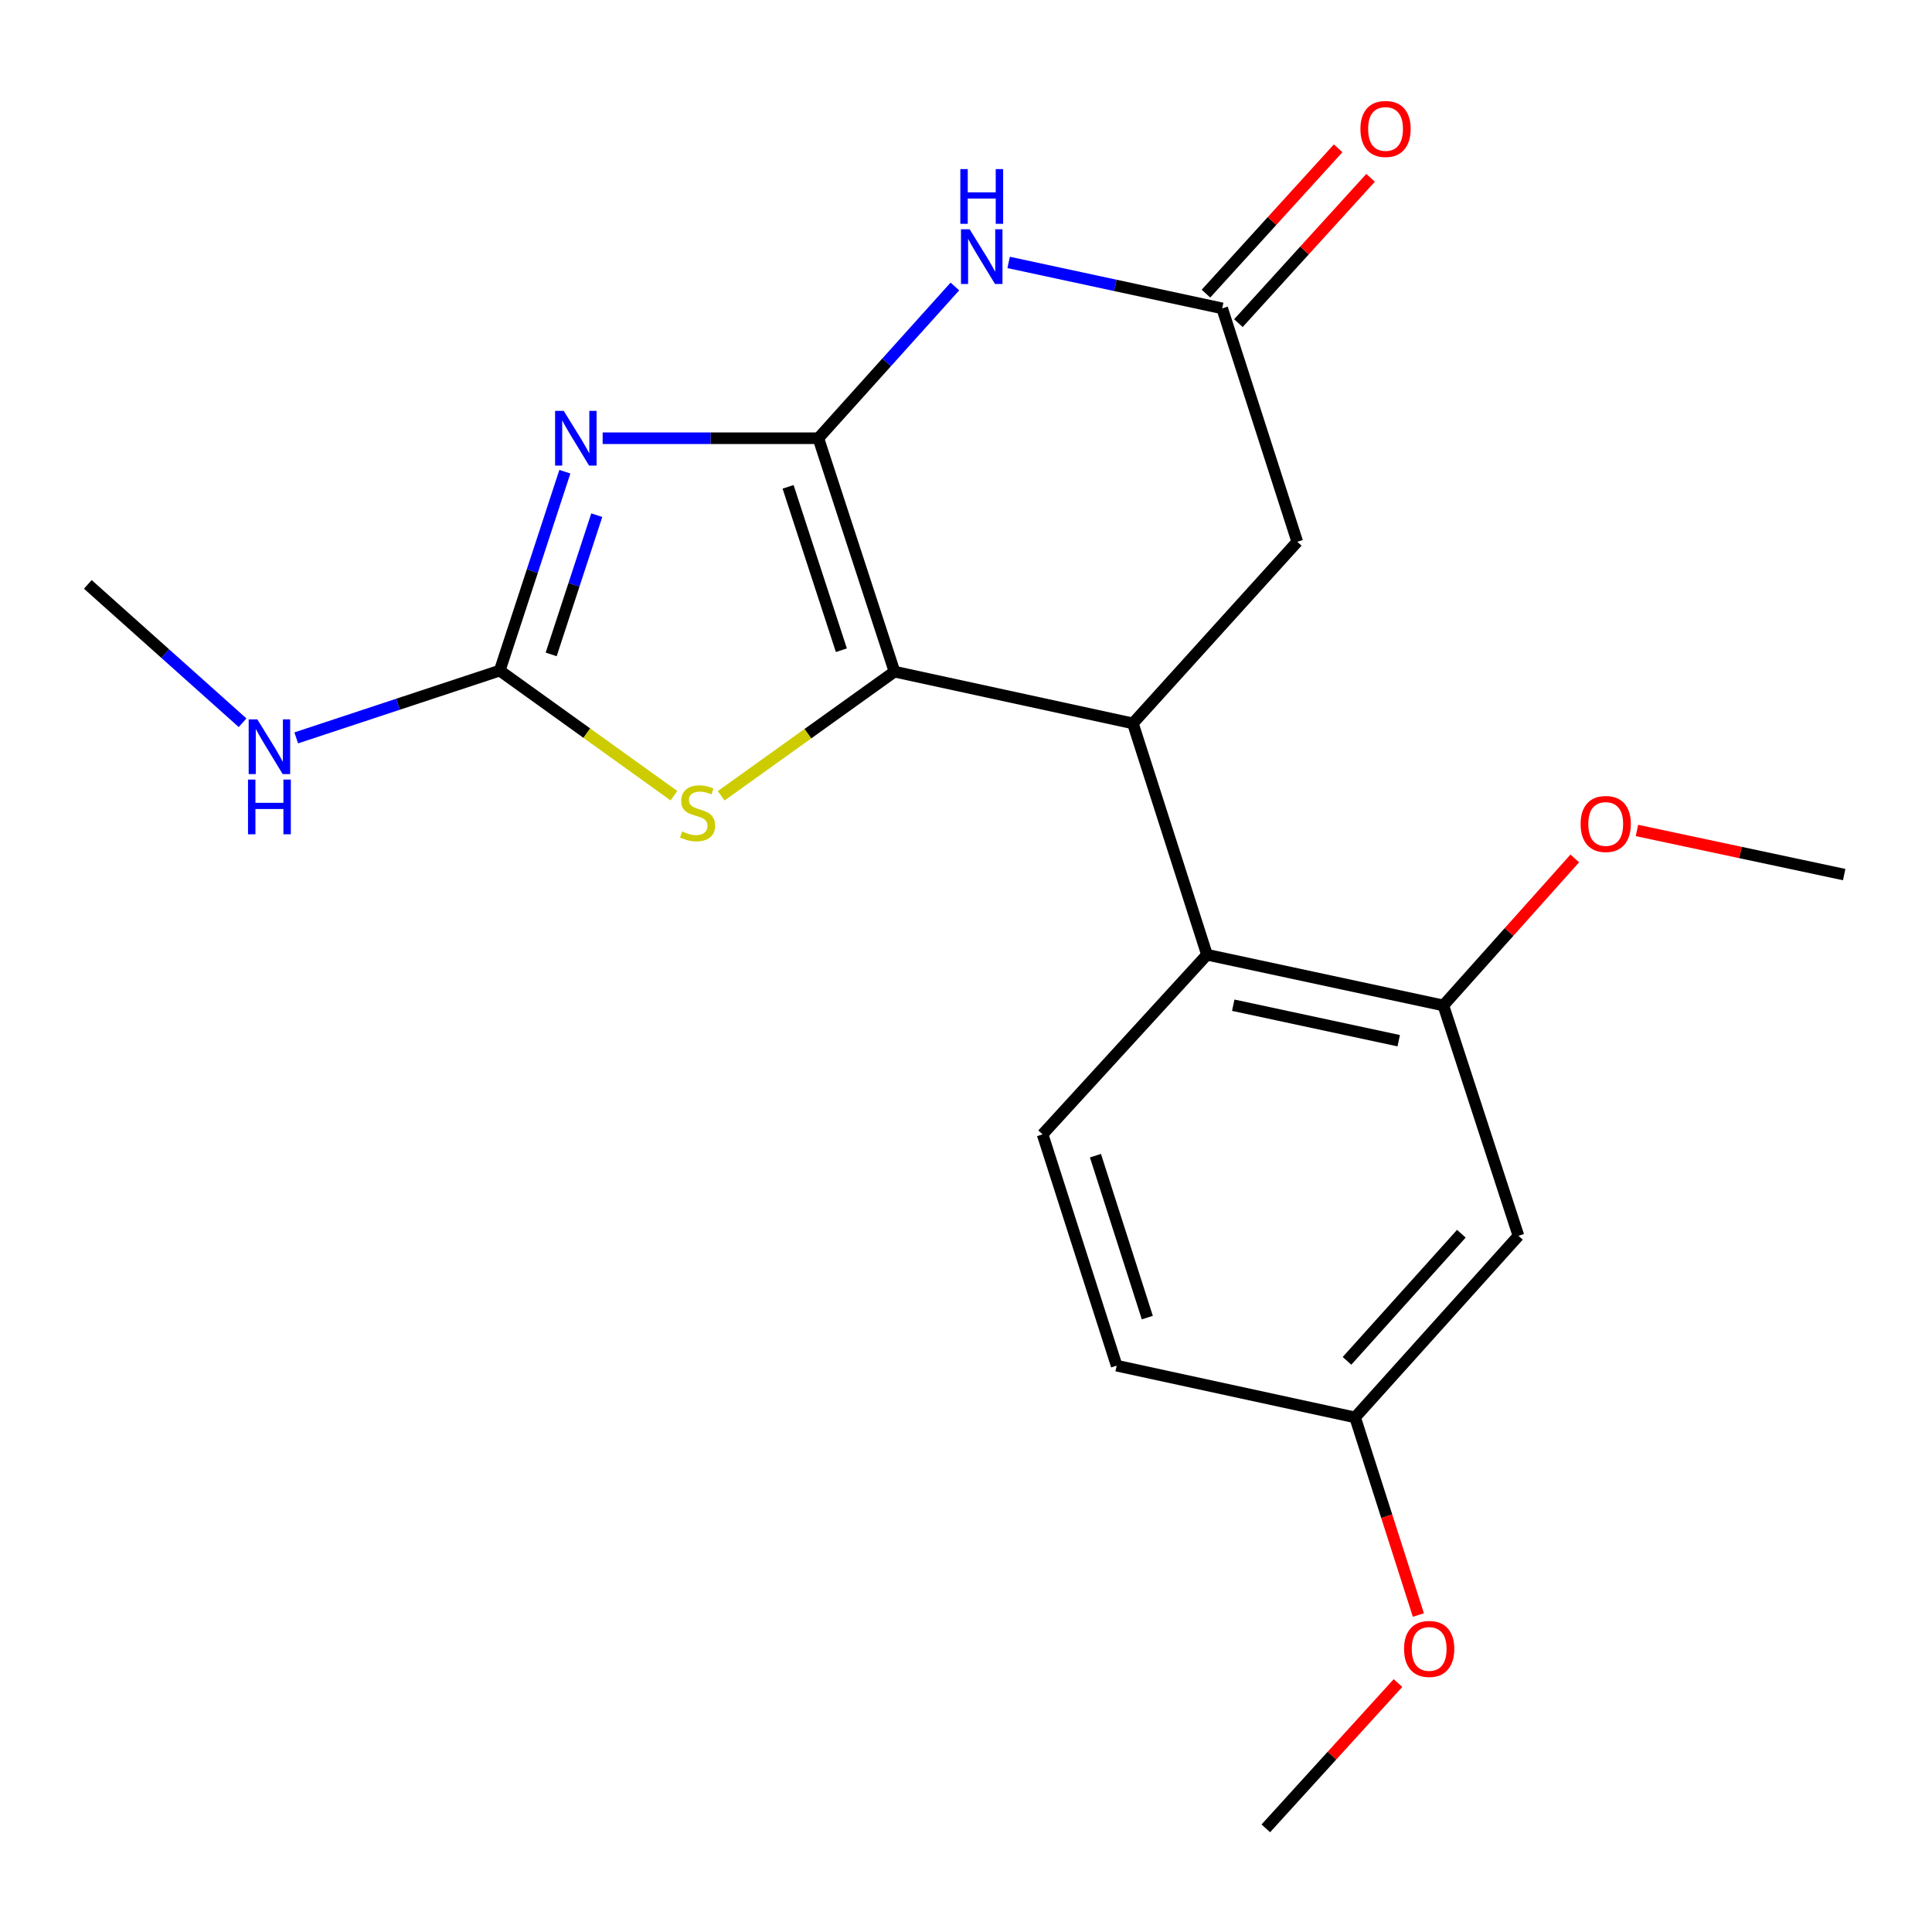 <?xml version='1.0' encoding='iso-8859-1'?>
<svg version='1.1' baseProfile='full'
              xmlns='http://www.w3.org/2000/svg'
                      xmlns:rdkit='http://www.rdkit.org/xml'
                      xmlns:xlink='http://www.w3.org/1999/xlink'
                  xml:space='preserve'
width='1000px' height='1000px' viewBox='0 0 1000 1000'>
<!-- END OF HEADER -->
<rect style='opacity:1.0;fill:#FFFFFF;stroke:none' width='1000' height='1000' x='0' y='0'> </rect>
<path class='bond-0' d='M 423.58,226.83 L 367.755,226.83' style='fill:none;fill-rule:evenodd;stroke:#000000;stroke-width:6px;stroke-linecap:butt;stroke-linejoin:miter;stroke-opacity:1' />
<path class='bond-0' d='M 367.755,226.83 L 311.929,226.83' style='fill:none;fill-rule:evenodd;stroke:#0000FF;stroke-width:6px;stroke-linecap:butt;stroke-linejoin:miter;stroke-opacity:1' />
<path class='bond-1' d='M 423.58,226.83 L 462.982,347.643' style='fill:none;fill-rule:evenodd;stroke:#000000;stroke-width:6px;stroke-linecap:butt;stroke-linejoin:miter;stroke-opacity:1' />
<path class='bond-1' d='M 407.914,251.988 L 435.495,336.558' style='fill:none;fill-rule:evenodd;stroke:#000000;stroke-width:6px;stroke-linecap:butt;stroke-linejoin:miter;stroke-opacity:1' />
<path class='bond-2' d='M 423.58,226.83 L 458.912,187.557' style='fill:none;fill-rule:evenodd;stroke:#000000;stroke-width:6px;stroke-linecap:butt;stroke-linejoin:miter;stroke-opacity:1' />
<path class='bond-2' d='M 458.912,187.557 L 494.244,148.285' style='fill:none;fill-rule:evenodd;stroke:#0000FF;stroke-width:6px;stroke-linecap:butt;stroke-linejoin:miter;stroke-opacity:1' />
<path class='bond-3' d='M 292.378,244.153 L 275.52,295.627' style='fill:none;fill-rule:evenodd;stroke:#0000FF;stroke-width:6px;stroke-linecap:butt;stroke-linejoin:miter;stroke-opacity:1' />
<path class='bond-3' d='M 275.52,295.627 L 258.663,347.101' style='fill:none;fill-rule:evenodd;stroke:#000000;stroke-width:6px;stroke-linecap:butt;stroke-linejoin:miter;stroke-opacity:1' />
<path class='bond-3' d='M 308.888,266.659 L 297.088,302.691' style='fill:none;fill-rule:evenodd;stroke:#0000FF;stroke-width:6px;stroke-linecap:butt;stroke-linejoin:miter;stroke-opacity:1' />
<path class='bond-3' d='M 297.088,302.691 L 285.288,338.722' style='fill:none;fill-rule:evenodd;stroke:#000000;stroke-width:6px;stroke-linecap:butt;stroke-linejoin:miter;stroke-opacity:1' />
<path class='bond-4' d='M 462.982,347.643 L 586.38,374.423' style='fill:none;fill-rule:evenodd;stroke:#000000;stroke-width:6px;stroke-linecap:butt;stroke-linejoin:miter;stroke-opacity:1' />
<path class='bond-5' d='M 462.982,347.643 L 418.132,379.77' style='fill:none;fill-rule:evenodd;stroke:#000000;stroke-width:6px;stroke-linecap:butt;stroke-linejoin:miter;stroke-opacity:1' />
<path class='bond-5' d='M 418.132,379.77 L 373.282,411.897' style='fill:none;fill-rule:evenodd;stroke:#CCCC00;stroke-width:6px;stroke-linecap:butt;stroke-linejoin:miter;stroke-opacity:1' />
<path class='bond-7' d='M 522.068,135.83 L 577.335,147.722' style='fill:none;fill-rule:evenodd;stroke:#0000FF;stroke-width:6px;stroke-linecap:butt;stroke-linejoin:miter;stroke-opacity:1' />
<path class='bond-7' d='M 577.335,147.722 L 632.603,159.614' style='fill:none;fill-rule:evenodd;stroke:#000000;stroke-width:6px;stroke-linecap:butt;stroke-linejoin:miter;stroke-opacity:1' />
<path class='bond-13' d='M 258.663,347.101 L 205.996,364.514' style='fill:none;fill-rule:evenodd;stroke:#000000;stroke-width:6px;stroke-linecap:butt;stroke-linejoin:miter;stroke-opacity:1' />
<path class='bond-13' d='M 205.996,364.514 L 153.329,381.926' style='fill:none;fill-rule:evenodd;stroke:#0000FF;stroke-width:6px;stroke-linecap:butt;stroke-linejoin:miter;stroke-opacity:1' />
<path class='bond-21' d='M 258.663,347.101 L 303.749,379.481' style='fill:none;fill-rule:evenodd;stroke:#000000;stroke-width:6px;stroke-linecap:butt;stroke-linejoin:miter;stroke-opacity:1' />
<path class='bond-21' d='M 303.749,379.481 L 348.836,411.861' style='fill:none;fill-rule:evenodd;stroke:#CCCC00;stroke-width:6px;stroke-linecap:butt;stroke-linejoin:miter;stroke-opacity:1' />
<path class='bond-6' d='M 586.38,374.423 L 624.735,494.165' style='fill:none;fill-rule:evenodd;stroke:#000000;stroke-width:6px;stroke-linecap:butt;stroke-linejoin:miter;stroke-opacity:1' />
<path class='bond-22' d='M 586.38,374.423 L 671.462,280.415' style='fill:none;fill-rule:evenodd;stroke:#000000;stroke-width:6px;stroke-linecap:butt;stroke-linejoin:miter;stroke-opacity:1' />
<path class='bond-8' d='M 624.735,494.165 L 747.087,520.416' style='fill:none;fill-rule:evenodd;stroke:#000000;stroke-width:6px;stroke-linecap:butt;stroke-linejoin:miter;stroke-opacity:1' />
<path class='bond-8' d='M 638.327,520.293 L 723.973,538.669' style='fill:none;fill-rule:evenodd;stroke:#000000;stroke-width:6px;stroke-linecap:butt;stroke-linejoin:miter;stroke-opacity:1' />
<path class='bond-11' d='M 624.735,494.165 L 539.641,587.14' style='fill:none;fill-rule:evenodd;stroke:#000000;stroke-width:6px;stroke-linecap:butt;stroke-linejoin:miter;stroke-opacity:1' />
<path class='bond-9' d='M 632.603,159.614 L 671.462,280.415' style='fill:none;fill-rule:evenodd;stroke:#000000;stroke-width:6px;stroke-linecap:butt;stroke-linejoin:miter;stroke-opacity:1' />
<path class='bond-12' d='M 640.997,167.25 L 675.202,129.648' style='fill:none;fill-rule:evenodd;stroke:#000000;stroke-width:6px;stroke-linecap:butt;stroke-linejoin:miter;stroke-opacity:1' />
<path class='bond-12' d='M 675.202,129.648 L 709.407,92.045' style='fill:none;fill-rule:evenodd;stroke:#FF0000;stroke-width:6px;stroke-linecap:butt;stroke-linejoin:miter;stroke-opacity:1' />
<path class='bond-12' d='M 624.208,151.978 L 658.414,114.376' style='fill:none;fill-rule:evenodd;stroke:#000000;stroke-width:6px;stroke-linecap:butt;stroke-linejoin:miter;stroke-opacity:1' />
<path class='bond-12' d='M 658.414,114.376 L 692.619,76.774' style='fill:none;fill-rule:evenodd;stroke:#FF0000;stroke-width:6px;stroke-linecap:butt;stroke-linejoin:miter;stroke-opacity:1' />
<path class='bond-10' d='M 747.087,520.416 L 785.946,639.654' style='fill:none;fill-rule:evenodd;stroke:#000000;stroke-width:6px;stroke-linecap:butt;stroke-linejoin:miter;stroke-opacity:1' />
<path class='bond-16' d='M 747.087,520.416 L 781.098,482.368' style='fill:none;fill-rule:evenodd;stroke:#000000;stroke-width:6px;stroke-linecap:butt;stroke-linejoin:miter;stroke-opacity:1' />
<path class='bond-16' d='M 781.098,482.368 L 815.11,444.32' style='fill:none;fill-rule:evenodd;stroke:#FF0000;stroke-width:6px;stroke-linecap:butt;stroke-linejoin:miter;stroke-opacity:1' />
<path class='bond-14' d='M 785.946,639.654 L 701.394,733.649' style='fill:none;fill-rule:evenodd;stroke:#000000;stroke-width:6px;stroke-linecap:butt;stroke-linejoin:miter;stroke-opacity:1' />
<path class='bond-14' d='M 756.39,638.575 L 697.204,704.372' style='fill:none;fill-rule:evenodd;stroke:#000000;stroke-width:6px;stroke-linecap:butt;stroke-linejoin:miter;stroke-opacity:1' />
<path class='bond-15' d='M 539.641,587.14 L 577.983,706.869' style='fill:none;fill-rule:evenodd;stroke:#000000;stroke-width:6px;stroke-linecap:butt;stroke-linejoin:miter;stroke-opacity:1' />
<path class='bond-15' d='M 567.006,598.178 L 593.846,681.988' style='fill:none;fill-rule:evenodd;stroke:#000000;stroke-width:6px;stroke-linecap:butt;stroke-linejoin:miter;stroke-opacity:1' />
<path class='bond-18' d='M 125.558,374.095 L 85.506,338.287' style='fill:none;fill-rule:evenodd;stroke:#0000FF;stroke-width:6px;stroke-linecap:butt;stroke-linejoin:miter;stroke-opacity:1' />
<path class='bond-18' d='M 85.506,338.287 L 45.455,302.48' style='fill:none;fill-rule:evenodd;stroke:#000000;stroke-width:6px;stroke-linecap:butt;stroke-linejoin:miter;stroke-opacity:1' />
<path class='bond-17' d='M 701.394,733.649 L 717.769,784.795' style='fill:none;fill-rule:evenodd;stroke:#000000;stroke-width:6px;stroke-linecap:butt;stroke-linejoin:miter;stroke-opacity:1' />
<path class='bond-17' d='M 717.769,784.795 L 734.145,835.94' style='fill:none;fill-rule:evenodd;stroke:#FF0000;stroke-width:6px;stroke-linecap:butt;stroke-linejoin:miter;stroke-opacity:1' />
<path class='bond-23' d='M 701.394,733.649 L 577.983,706.869' style='fill:none;fill-rule:evenodd;stroke:#000000;stroke-width:6px;stroke-linecap:butt;stroke-linejoin:miter;stroke-opacity:1' />
<path class='bond-19' d='M 847.277,429.847 L 900.911,441.265' style='fill:none;fill-rule:evenodd;stroke:#FF0000;stroke-width:6px;stroke-linecap:butt;stroke-linejoin:miter;stroke-opacity:1' />
<path class='bond-19' d='M 900.911,441.265 L 954.545,452.684' style='fill:none;fill-rule:evenodd;stroke:#000000;stroke-width:6px;stroke-linecap:butt;stroke-linejoin:miter;stroke-opacity:1' />
<path class='bond-20' d='M 723.595,871.148 L 689.39,908.751' style='fill:none;fill-rule:evenodd;stroke:#FF0000;stroke-width:6px;stroke-linecap:butt;stroke-linejoin:miter;stroke-opacity:1' />
<path class='bond-20' d='M 689.39,908.751 L 655.184,946.353' style='fill:none;fill-rule:evenodd;stroke:#000000;stroke-width:6px;stroke-linecap:butt;stroke-linejoin:miter;stroke-opacity:1' />
<path  class='atom-1' d='M 291.791 212.67
L 301.071 227.67
Q 301.991 229.15, 303.471 231.83
Q 304.951 234.51, 305.031 234.67
L 305.031 212.67
L 308.791 212.67
L 308.791 240.99
L 304.911 240.99
L 294.951 224.59
Q 293.791 222.67, 292.551 220.47
Q 291.351 218.27, 290.991 217.59
L 290.991 240.99
L 287.311 240.99
L 287.311 212.67
L 291.791 212.67
' fill='#0000FF'/>
<path  class='atom-3' d='M 501.885 118.674
L 511.165 133.674
Q 512.085 135.154, 513.565 137.834
Q 515.045 140.514, 515.125 140.674
L 515.125 118.674
L 518.885 118.674
L 518.885 146.994
L 515.005 146.994
L 505.045 130.594
Q 503.885 128.674, 502.645 126.474
Q 501.445 124.274, 501.085 123.594
L 501.085 146.994
L 497.405 146.994
L 497.405 118.674
L 501.885 118.674
' fill='#0000FF'/>
<path  class='atom-3' d='M 497.065 87.522
L 500.905 87.522
L 500.905 99.562
L 515.385 99.562
L 515.385 87.522
L 519.225 87.522
L 519.225 115.842
L 515.385 115.842
L 515.385 102.762
L 500.905 102.762
L 500.905 115.842
L 497.065 115.842
L 497.065 87.522
' fill='#0000FF'/>
<path  class='atom-6' d='M 353.068 430.366
Q 353.388 430.486, 354.708 431.046
Q 356.028 431.606, 357.468 431.966
Q 358.948 432.286, 360.388 432.286
Q 363.068 432.286, 364.628 431.006
Q 366.188 429.686, 366.188 427.406
Q 366.188 425.846, 365.388 424.886
Q 364.628 423.926, 363.428 423.406
Q 362.228 422.886, 360.228 422.286
Q 357.708 421.526, 356.188 420.806
Q 354.708 420.086, 353.628 418.566
Q 352.588 417.046, 352.588 414.486
Q 352.588 410.926, 354.988 408.726
Q 357.428 406.526, 362.228 406.526
Q 365.508 406.526, 369.228 408.086
L 368.308 411.166
Q 364.908 409.766, 362.348 409.766
Q 359.588 409.766, 358.068 410.926
Q 356.548 412.046, 356.588 414.006
Q 356.588 415.526, 357.348 416.446
Q 358.148 417.366, 359.268 417.886
Q 360.428 418.406, 362.348 419.006
Q 364.908 419.806, 366.428 420.606
Q 367.948 421.406, 369.028 423.046
Q 370.148 424.646, 370.148 427.406
Q 370.148 431.326, 367.508 433.446
Q 364.908 435.526, 360.548 435.526
Q 358.028 435.526, 356.108 434.966
Q 354.228 434.446, 351.988 433.526
L 353.068 430.366
' fill='#CCCC00'/>
<path  class='atom-13' d='M 704.154 66.745
Q 704.154 59.945, 707.514 56.145
Q 710.874 52.345, 717.154 52.345
Q 723.434 52.345, 726.794 56.145
Q 730.154 59.945, 730.154 66.745
Q 730.154 73.625, 726.754 77.545
Q 723.354 81.425, 717.154 81.425
Q 710.914 81.425, 707.514 77.545
Q 704.154 73.665, 704.154 66.745
M 717.154 78.225
Q 721.474 78.225, 723.794 75.345
Q 726.154 72.425, 726.154 66.745
Q 726.154 61.185, 723.794 58.385
Q 721.474 55.545, 717.154 55.545
Q 712.834 55.545, 710.474 58.345
Q 708.154 61.145, 708.154 66.745
Q 708.154 72.465, 710.474 75.345
Q 712.834 78.225, 717.154 78.225
' fill='#FF0000'/>
<path  class='atom-14' d='M 133.19 372.355
L 142.47 387.355
Q 143.39 388.835, 144.87 391.515
Q 146.35 394.195, 146.43 394.355
L 146.43 372.355
L 150.19 372.355
L 150.19 400.675
L 146.31 400.675
L 136.35 384.275
Q 135.19 382.355, 133.95 380.155
Q 132.75 377.955, 132.39 377.275
L 132.39 400.675
L 128.71 400.675
L 128.71 372.355
L 133.19 372.355
' fill='#0000FF'/>
<path  class='atom-14' d='M 128.37 403.507
L 132.21 403.507
L 132.21 415.547
L 146.69 415.547
L 146.69 403.507
L 150.53 403.507
L 150.53 431.827
L 146.69 431.827
L 146.69 418.747
L 132.21 418.747
L 132.21 431.827
L 128.37 431.827
L 128.37 403.507
' fill='#0000FF'/>
<path  class='atom-17' d='M 818.122 426.488
Q 818.122 419.688, 821.482 415.888
Q 824.842 412.088, 831.122 412.088
Q 837.402 412.088, 840.762 415.888
Q 844.122 419.688, 844.122 426.488
Q 844.122 433.368, 840.722 437.288
Q 837.322 441.168, 831.122 441.168
Q 824.882 441.168, 821.482 437.288
Q 818.122 433.408, 818.122 426.488
M 831.122 437.968
Q 835.442 437.968, 837.762 435.088
Q 840.122 432.168, 840.122 426.488
Q 840.122 420.928, 837.762 418.128
Q 835.442 415.288, 831.122 415.288
Q 826.802 415.288, 824.442 418.088
Q 822.122 420.888, 822.122 426.488
Q 822.122 432.208, 824.442 435.088
Q 826.802 437.968, 831.122 437.968
' fill='#FF0000'/>
<path  class='atom-18' d='M 726.736 853.484
Q 726.736 846.684, 730.096 842.884
Q 733.456 839.084, 739.736 839.084
Q 746.016 839.084, 749.376 842.884
Q 752.736 846.684, 752.736 853.484
Q 752.736 860.364, 749.336 864.284
Q 745.936 868.164, 739.736 868.164
Q 733.496 868.164, 730.096 864.284
Q 726.736 860.404, 726.736 853.484
M 739.736 864.964
Q 744.056 864.964, 746.376 862.084
Q 748.736 859.164, 748.736 853.484
Q 748.736 847.924, 746.376 845.124
Q 744.056 842.284, 739.736 842.284
Q 735.416 842.284, 733.056 845.084
Q 730.736 847.884, 730.736 853.484
Q 730.736 859.204, 733.056 862.084
Q 735.416 864.964, 739.736 864.964
' fill='#FF0000'/>
</svg>
